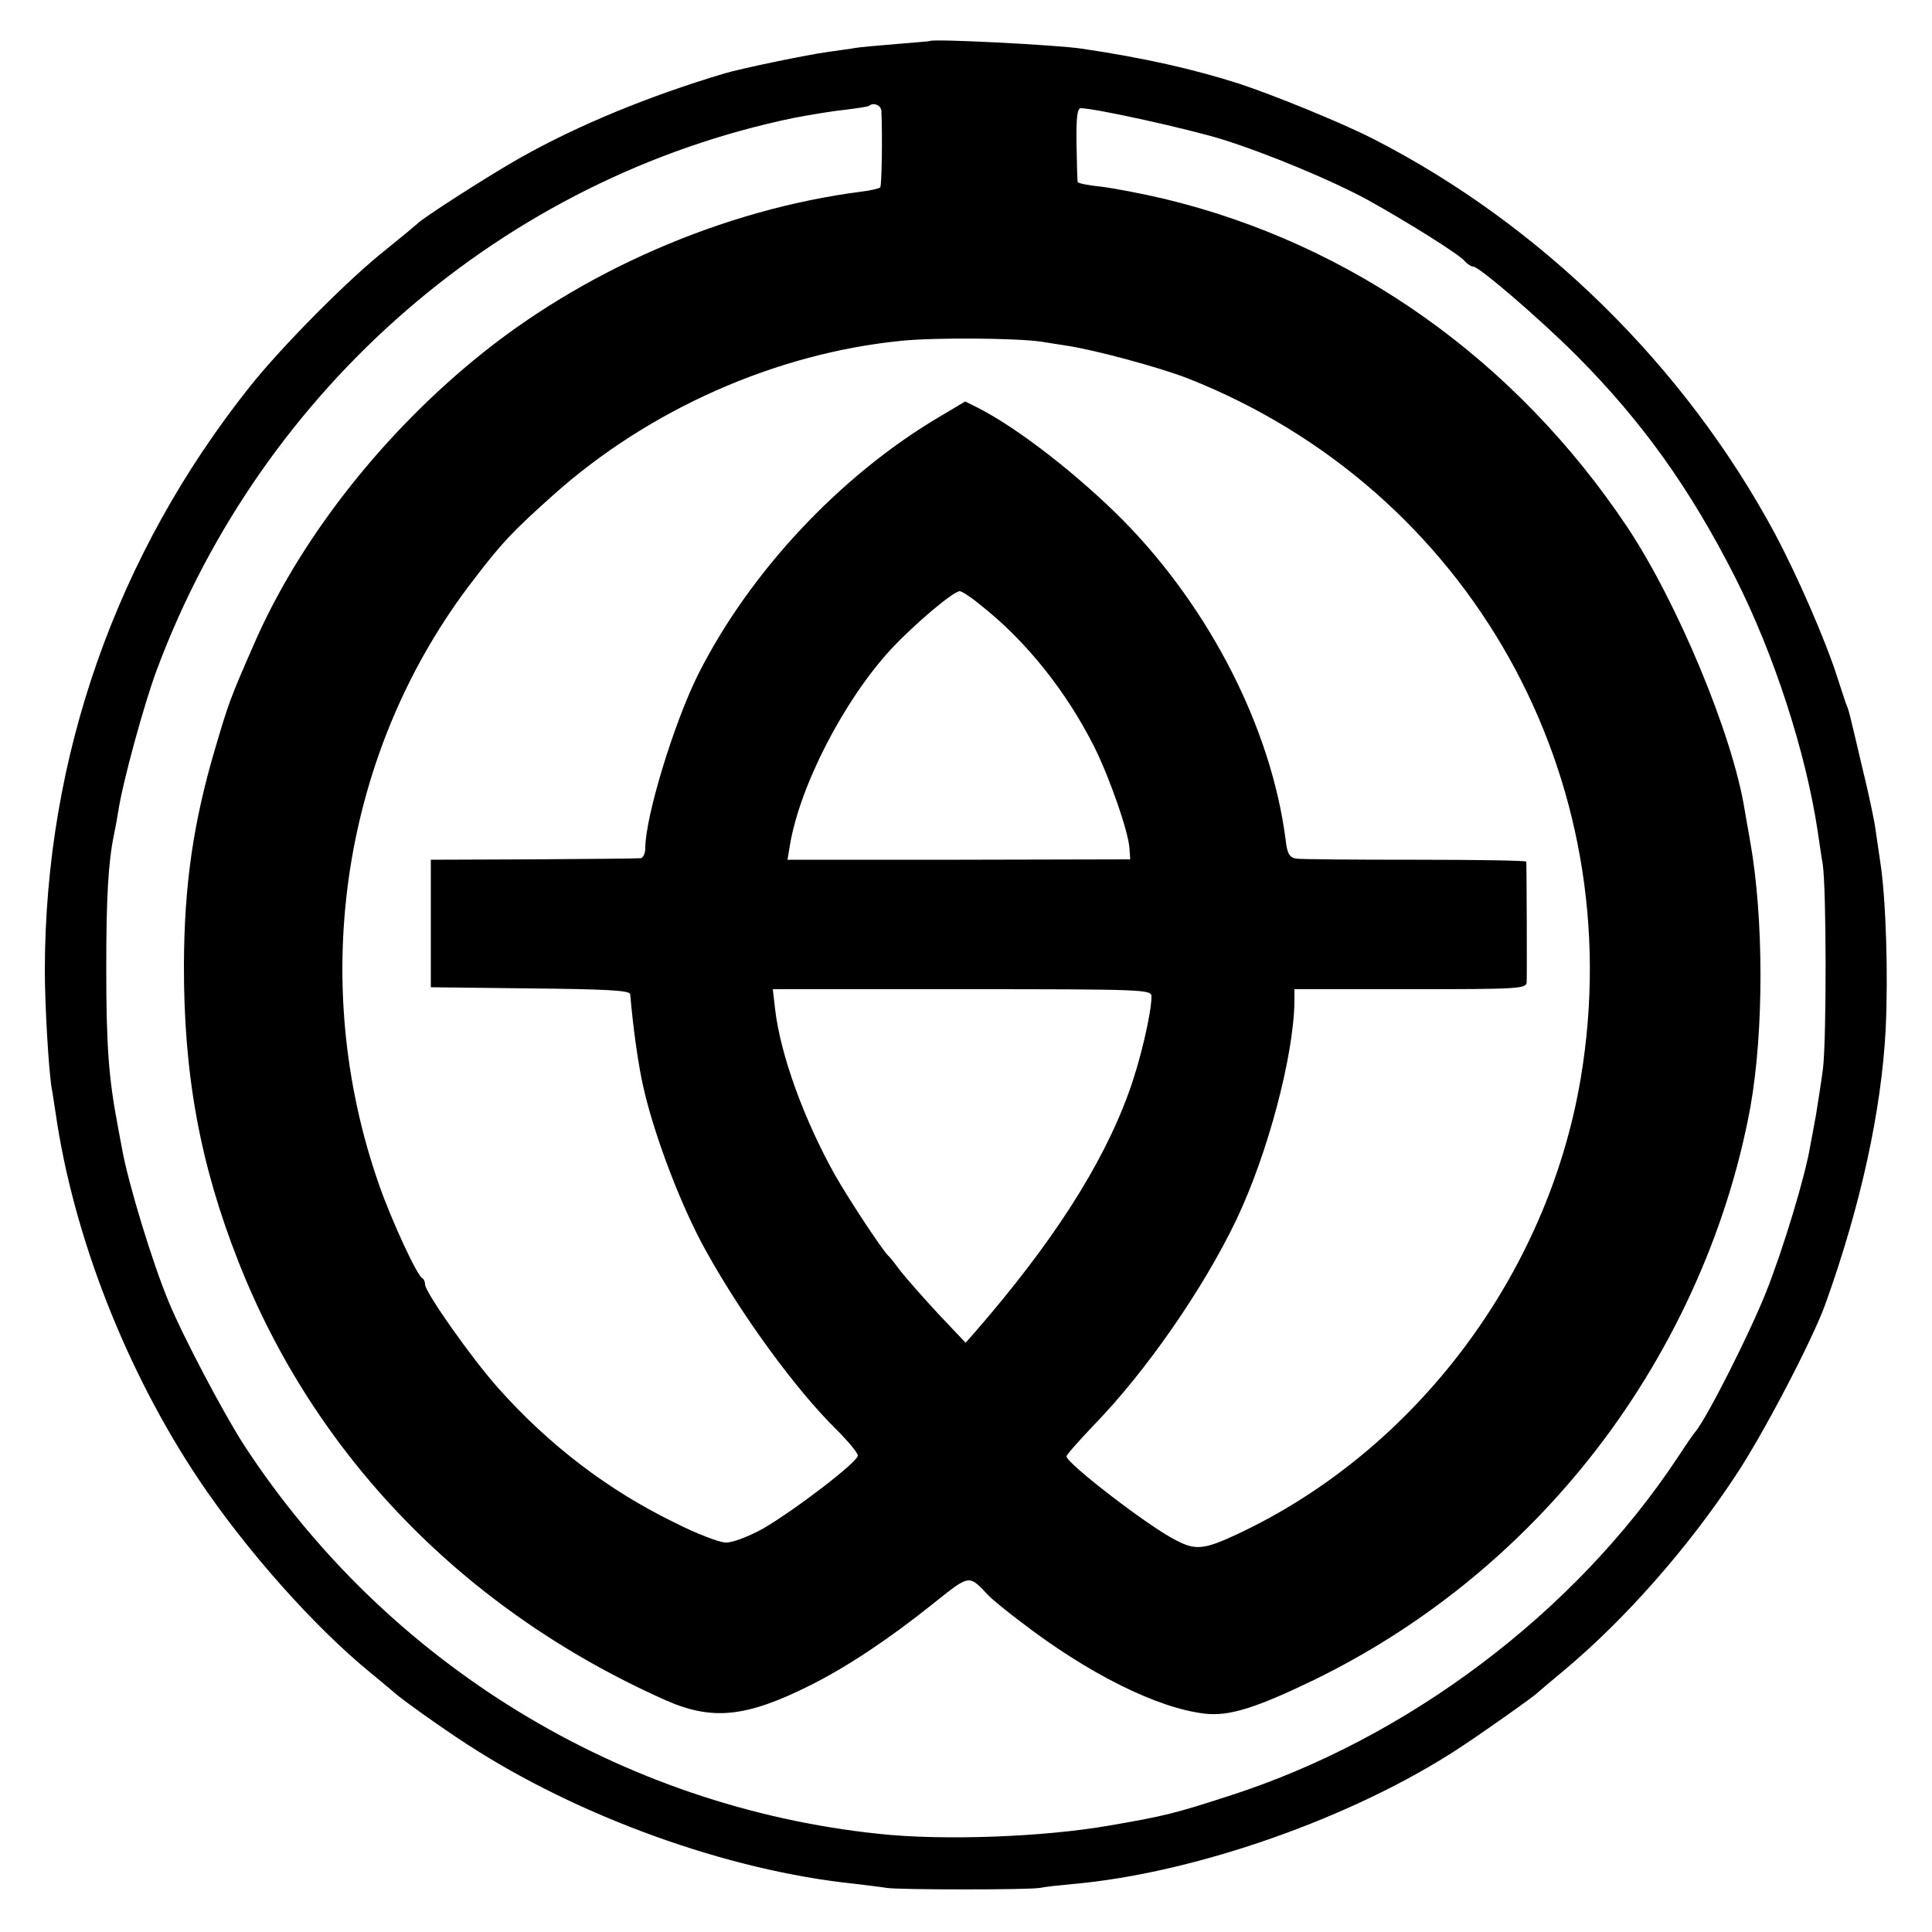 <?xml version="1.0" standalone="no"?>
<!DOCTYPE svg PUBLIC "-//W3C//DTD SVG 20010904//EN"
 "http://www.w3.org/TR/2001/REC-SVG-20010904/DTD/svg10.dtd">
<svg version="1.0" xmlns="http://www.w3.org/2000/svg"
 width="500pt" height="500pt" viewBox="0 0 500 500"
 preserveAspectRatio="xMidYMid meet">
<g transform="translate(0,500) scale(0.1,-0.1)"
fill="#000000" stroke="none">
<path d="M2407 4894 c-1 -1 -41 -4 -88 -8 -47 -4 -95 -8 -105 -10 -10 -2 -41
-6 -69 -10 -58 -8 -226 -43 -270 -56 -197 -59 -377 -133 -528 -218 -75 -42
-255 -157 -267 -171 -3 -3 -39 -33 -80 -66 -100 -79 -269 -250 -353 -355 -346
-435 -530 -958 -531 -1510 0 -93 10 -262 18 -308 2 -9 6 -38 10 -63 46 -319
183 -668 371 -949 123 -183 299 -381 445 -500 30 -25 57 -47 60 -50 13 -13
122 -91 187 -133 290 -189 676 -328 1003 -362 30 -4 69 -8 85 -11 39 -5 363
-5 395 0 14 3 52 7 85 10 318 28 728 172 1003 353 61 40 194 134 202 143 3 3
34 29 70 59 155 130 317 313 441 501 71 106 200 353 233 445 92 256 145 501
156 710 7 140 1 339 -14 435 -2 14 -7 48 -11 75 -3 28 -20 106 -37 175 -34
145 -33 141 -41 160 -3 8 -13 40 -23 70 -29 91 -101 257 -160 368 -233 434
-606 801 -1041 1023 -78 40 -256 113 -348 143 -116 37 -243 66 -405 90 -66 10
-385 26 -393 20z m-126 -181 c3 -64 1 -194 -3 -198 -3 -3 -25 -8 -49 -11 -357
-46 -725 -206 -1004 -437 -246 -203 -454 -471 -569 -737 -61 -139 -65 -151
-100 -270 -56 -190 -79 -350 -80 -555 -1 -286 42 -519 141 -770 198 -504 586
-903 1103 -1134 123 -55 211 -46 380 39 95 48 200 118 314 209 98 78 92 77
146 20 8 -8 44 -38 80 -65 175 -135 355 -225 479 -239 62 -7 132 15 281 87
275 134 516 327 709 568 213 266 361 588 421 915 35 196 35 490 -1 690 -6 33
-12 69 -14 80 -31 193 -173 534 -303 730 -289 433 -712 733 -1197 850 -59 14
-133 28 -166 32 -32 3 -60 9 -60 12 -1 3 -2 48 -3 99 -1 67 2 92 11 92 36 0
281 -54 367 -81 115 -36 281 -105 375 -156 101 -56 237 -141 251 -158 7 -8 17
-15 23 -15 15 0 173 -136 267 -230 170 -171 294 -344 411 -575 101 -200 182
-451 213 -655 3 -19 8 -57 13 -85 10 -64 10 -451 1 -529 -4 -33 -13 -87 -18
-120 -6 -34 -13 -70 -15 -81 -13 -79 -70 -267 -114 -378 -43 -108 -151 -322
-183 -362 -5 -5 -26 -36 -47 -68 -265 -400 -698 -727 -1161 -875 -139 -45
-166 -52 -312 -77 -167 -29 -427 -39 -593 -21 -669 70 -1275 441 -1644 1007
-50 77 -157 279 -194 369 -42 100 -105 307 -121 396 -2 11 -7 37 -11 59 -24
126 -30 209 -30 410 0 181 5 273 20 345 3 14 8 41 11 60 11 74 67 279 100 367
273 731 900 1273 1649 1428 42 8 102 18 133 21 31 4 59 8 61 10 11 10 31 2 32
-13z m412 -597 c20 -3 52 -8 70 -11 72 -11 239 -56 313 -85 727 -288 1145
-1033 1015 -1810 -85 -508 -427 -963 -886 -1179 -87 -41 -110 -44 -160 -18
-68 33 -285 200 -285 218 0 4 32 40 71 81 136 140 284 354 369 532 81 170 148
423 150 564 l0 32 300 0 c279 0 300 1 301 18 1 16 0 301 -1 312 0 3 -129 5
-287 5 -159 0 -298 1 -309 3 -17 3 -23 13 -27 50 -37 286 -195 596 -419 824
-116 117 -272 239 -376 292 l-34 17 -69 -41 c-256 -152 -489 -401 -622 -665
-63 -126 -137 -369 -137 -450 0 -14 -6 -26 -12 -26 -7 -1 -132 -2 -278 -3
l-265 -1 0 -165 0 -165 258 -3 c195 -2 257 -5 258 -15 7 -84 21 -186 35 -245
29 -126 99 -309 162 -421 92 -166 232 -358 337 -461 30 -30 55 -60 55 -67 0
-17 -167 -144 -247 -190 -37 -20 -78 -36 -95 -35 -16 0 -76 23 -131 51 -173
84 -326 201 -457 348 -69 77 -190 249 -190 269 0 7 -3 14 -7 16 -13 5 -79 148
-111 239 -188 533 -96 1130 244 1569 73 96 103 127 206 219 247 221 576 367
901 399 87 9 297 7 360 -2z m-154 -683 c117 -92 222 -224 294 -368 39 -79 87
-216 90 -260 l2 -29 -443 -1 -444 0 6 36 c25 153 139 376 263 510 59 63 160
149 177 149 5 0 30 -16 55 -37z m441 -1012 c0 -43 -30 -171 -59 -249 -68 -188
-199 -391 -399 -621 l-23 -26 -71 75 c-38 41 -82 91 -97 110 -14 19 -28 37
-32 40 -15 14 -101 144 -138 209 -80 143 -141 310 -155 429 l-6 52 490 0 c476
0 490 -1 490 -19z"/>
</g>
</svg>
